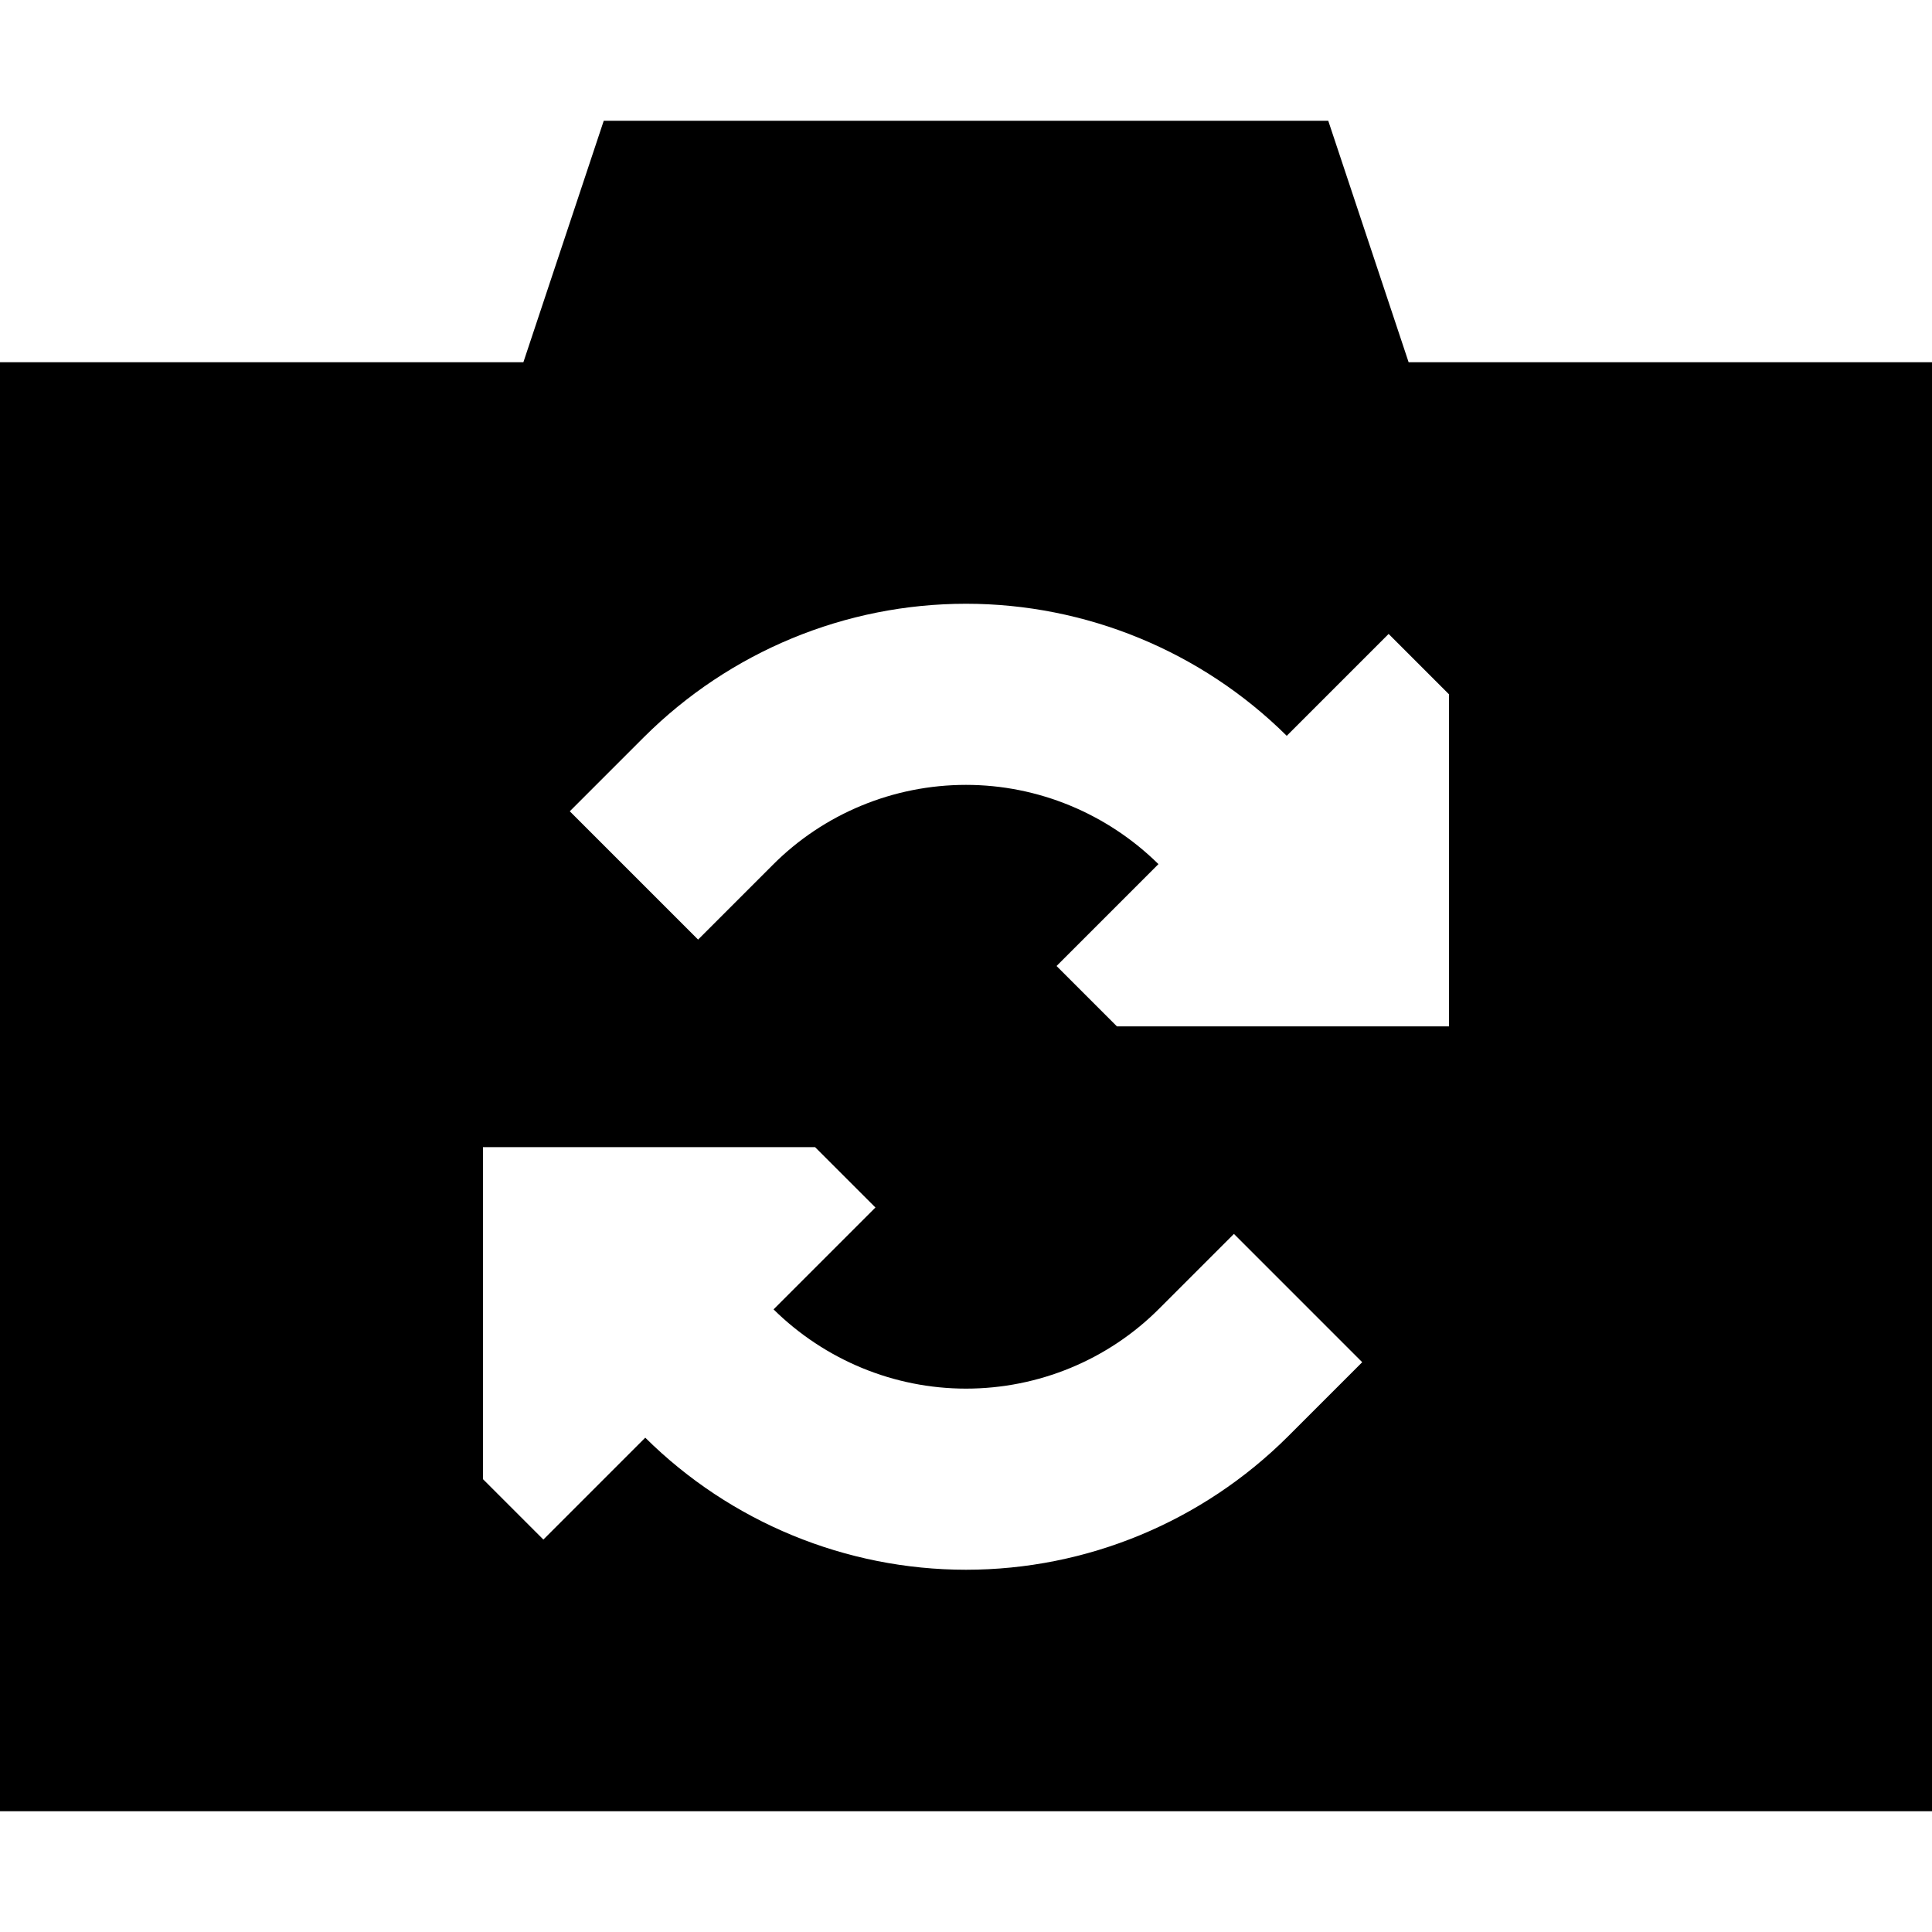 <svg xmlns="http://www.w3.org/2000/svg" viewBox="0 0 512 512"><!--! Font Awesome Pro 6.2.0 by @fontawesome - https://fontawesome.com License - https://fontawesome.com/license (Commercial License) Copyright 2022 Fonticons, Inc. --><path d="M160 32L138.7 96H0V480H512V96H373.3L352 32H160zM384 272H296l-16-16 27-27c-13.6-13.4-31.9-21-51-21c-19.2 0-37.7 7.6-51.3 21.3L185 249 151 215l19.7-19.7C193.4 172.7 224 160 256 160c31.8 0 62.4 12.6 85 35l27-27 16 16v88zM128 304h88l16 16-27 27c13.6 13.4 31.9 21 51 21c19.2 0 37.7-7.6 51.3-21.3L327 327 361 361l-19.7 19.7C318.6 403.3 288 416 256 416c-31.8 0-62.4-12.6-85-35l-27 27-16-16V304z"/></svg>